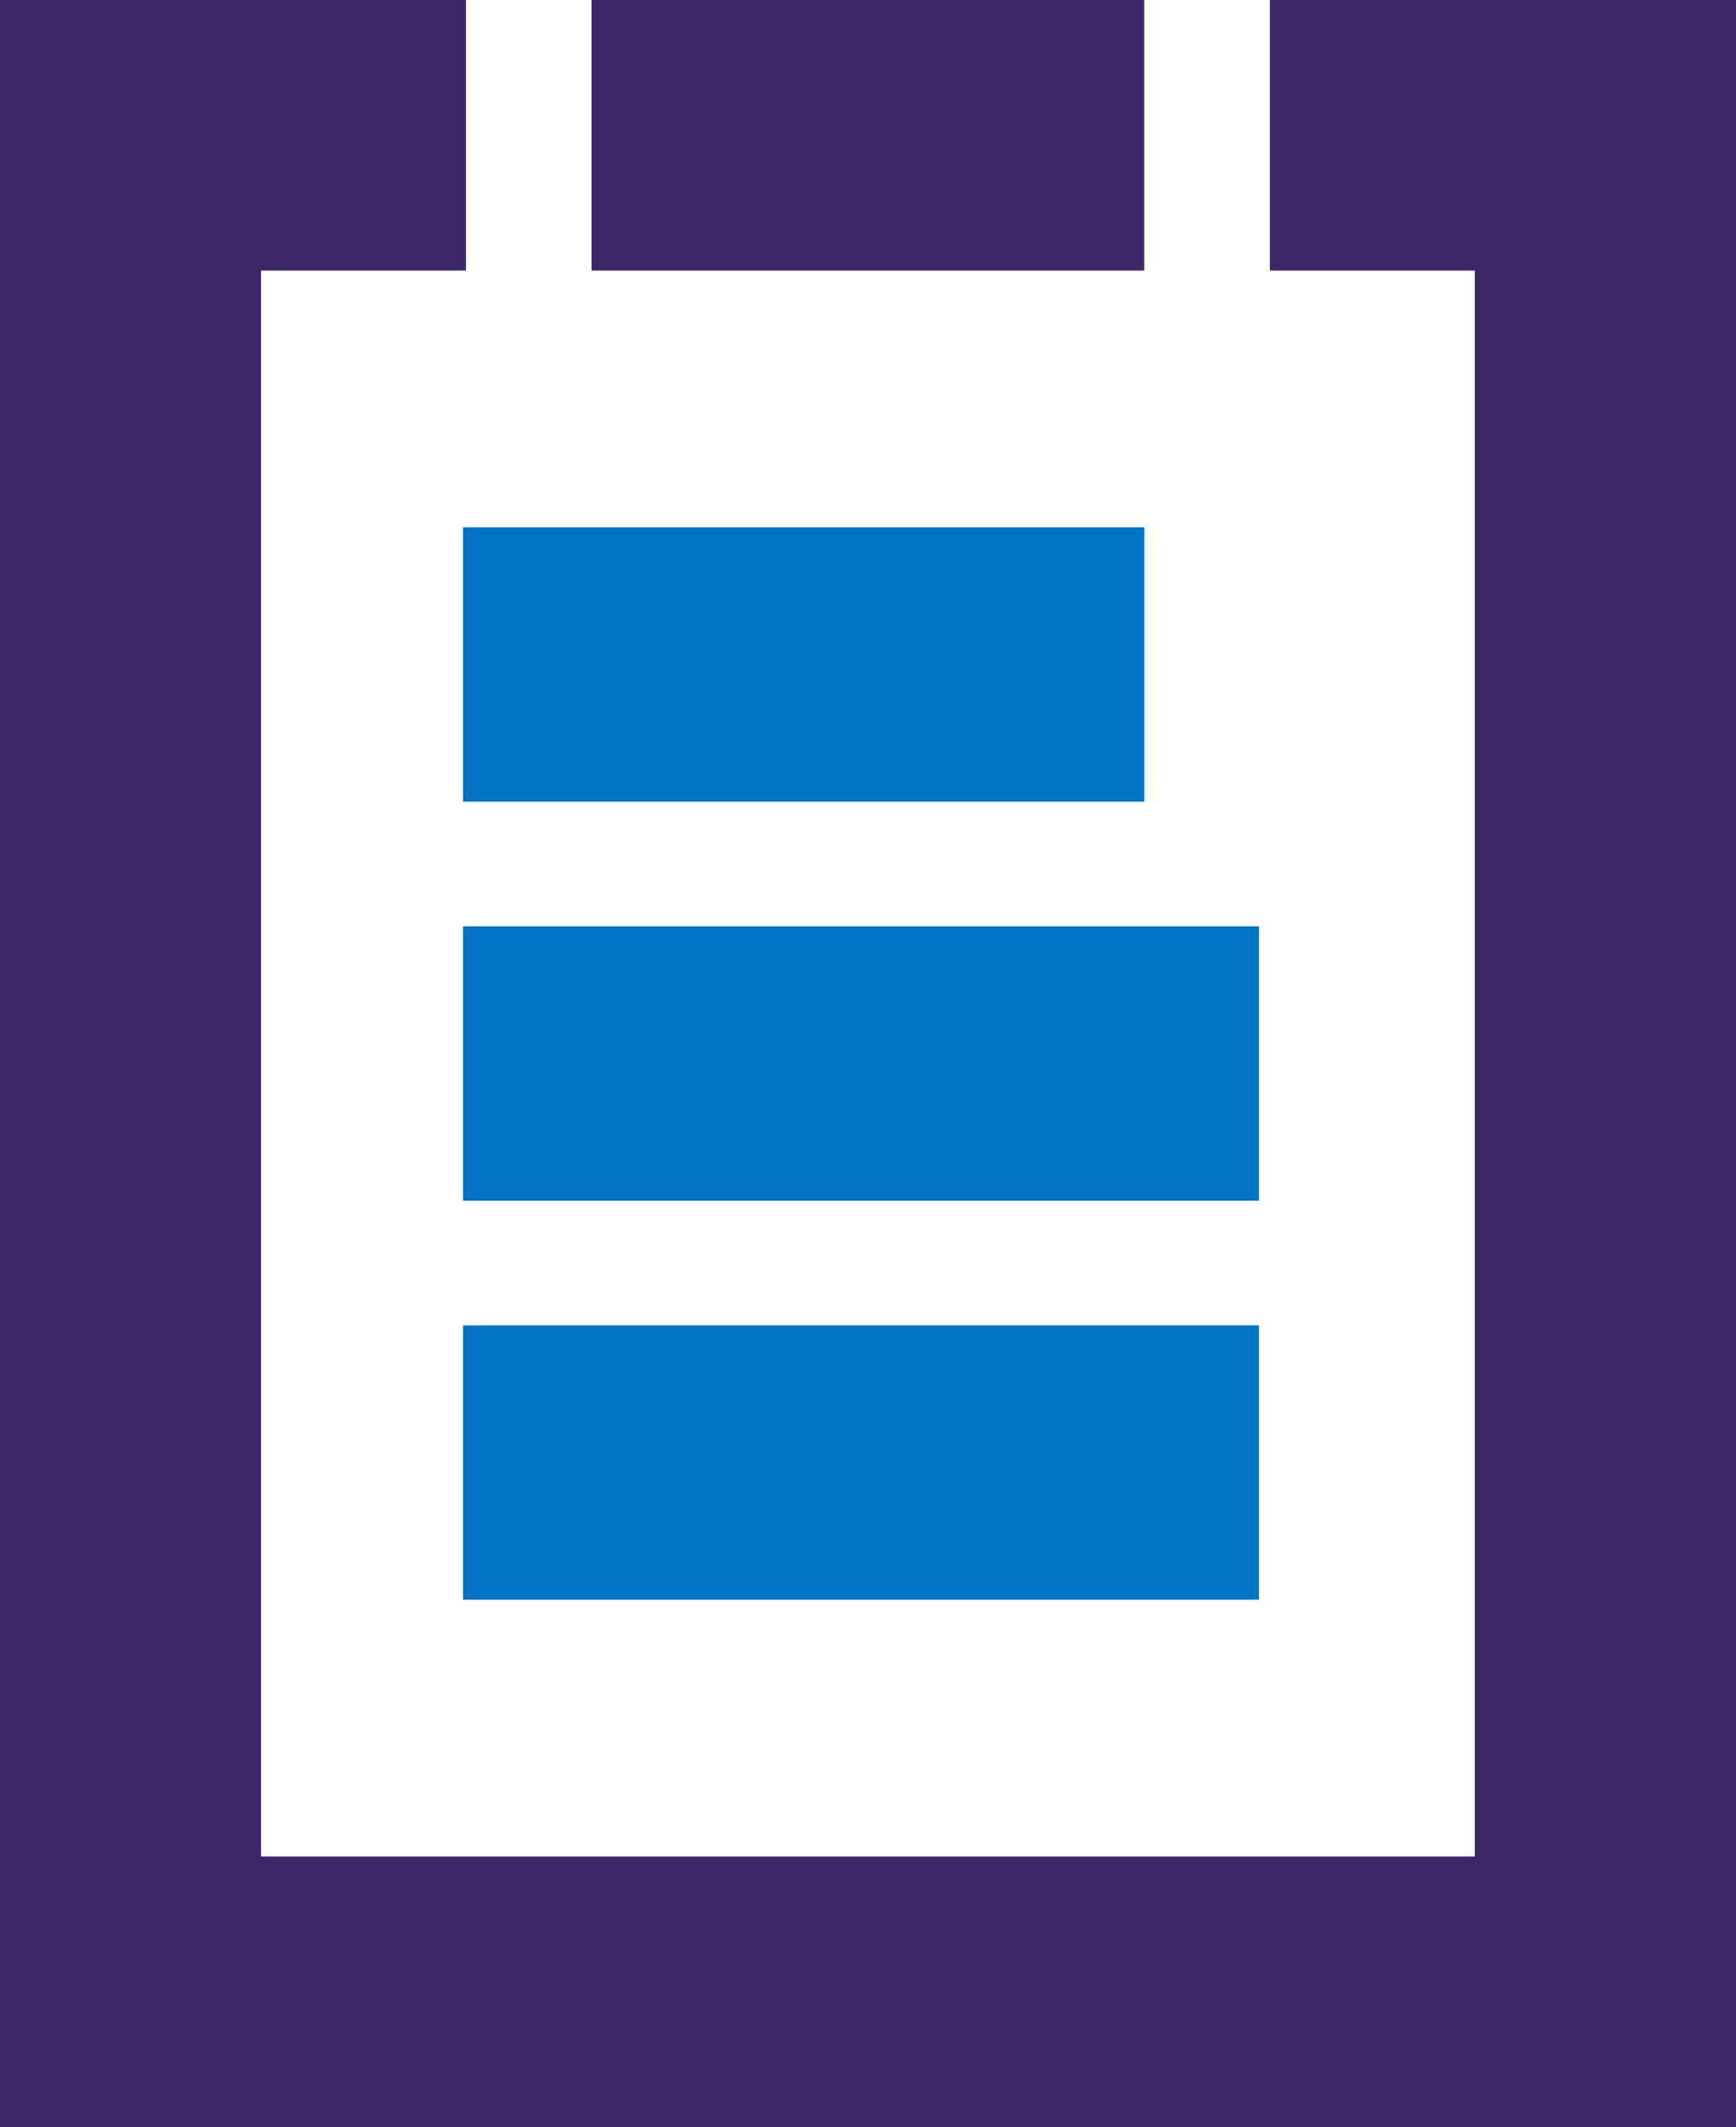 <svg xmlns="http://www.w3.org/2000/svg" id="uuid-a4a9a287-728f-4d96-a7dc-617138c24ee1" viewBox="0 0 81.67 100"><rect x="27.83" width="26" height="12.72" fill="#3c2869" stroke-width="0"></rect><polygon points="59.74 0 59.74 12.72 69.38 12.72 69.38 87.28 12.28 87.28 12.28 12.72 21.92 12.72 21.92 0 0 0 0 100 81.67 100 81.67 0 59.74 0" fill="#3c2869" stroke-width="0"></polygon><rect x="21.78" y="24.79" width="32.05" height="12.9" fill="#0073c4" stroke-width="0"></rect><rect x="21.78" y="43.55" width="37.45" height="12.9" fill="#0073c4" stroke-width="0"></rect><rect x="21.78" y="62.31" width="37.45" height="12.9" fill="#0073c4" stroke-width="0"></rect></svg>